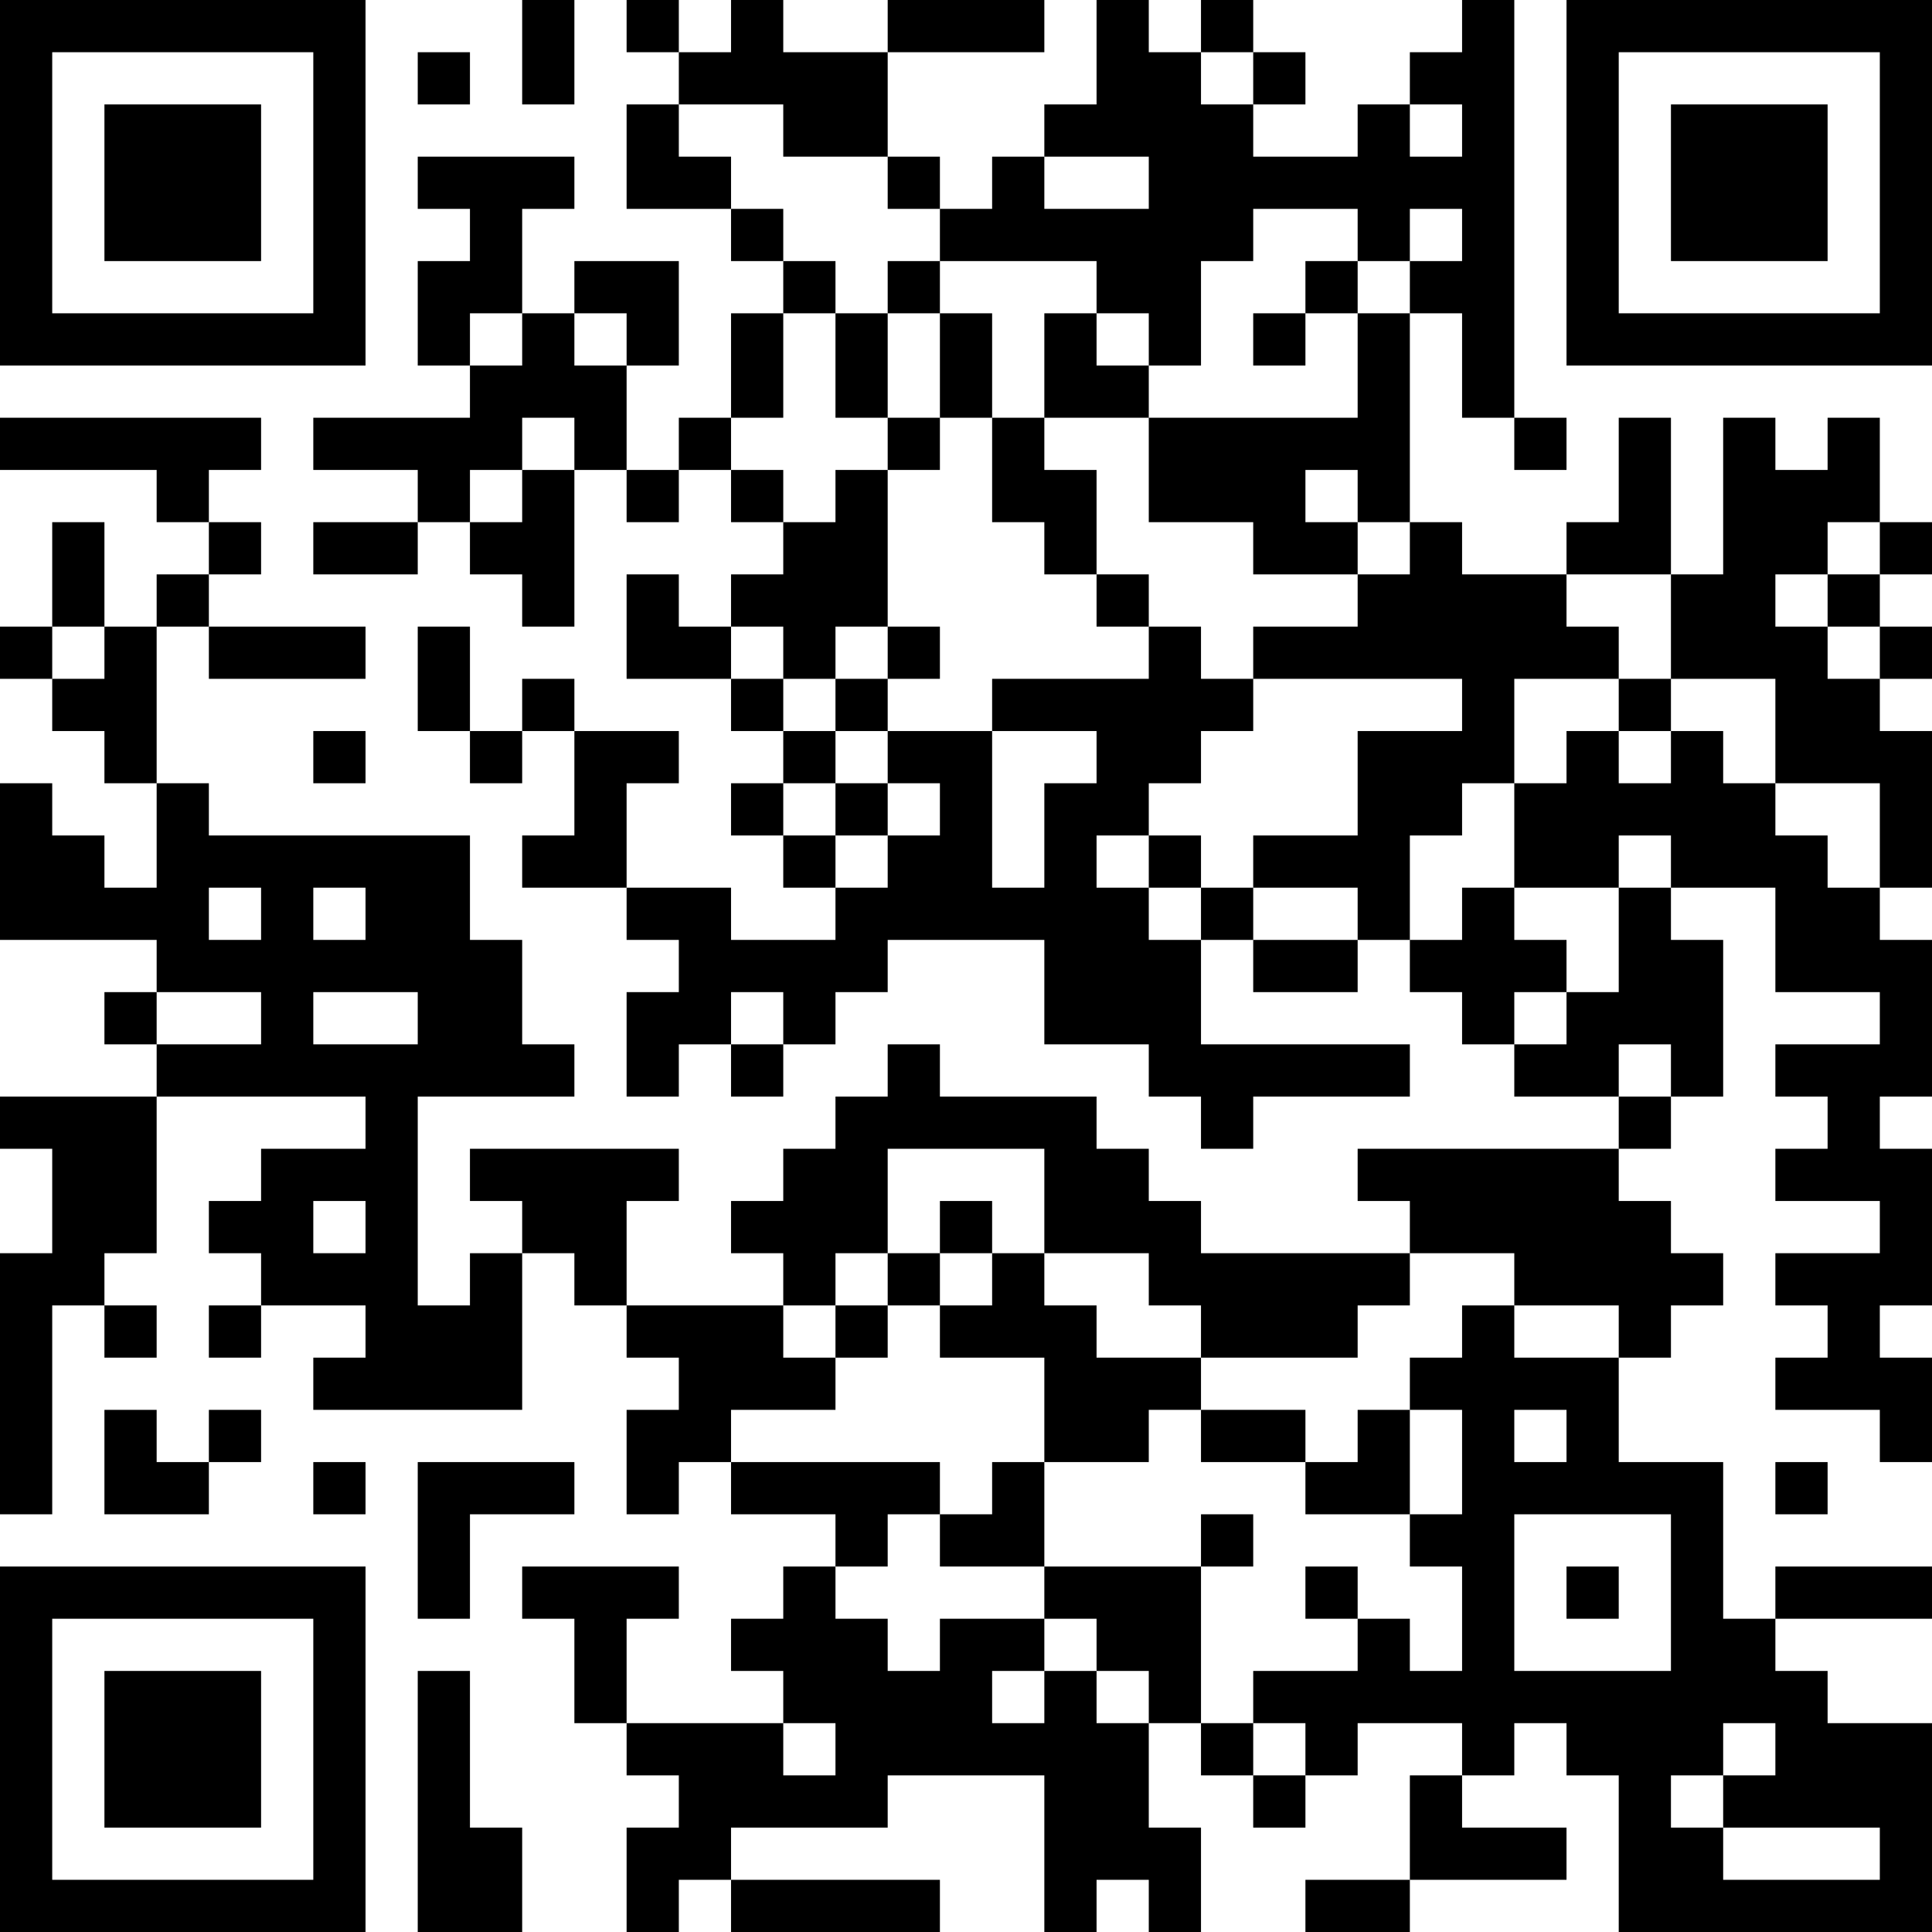 <?xml version="1.0" encoding="UTF-8"?>
<svg xmlns="http://www.w3.org/2000/svg" version="1.1" width="400" height="400" viewBox="0 0 400 400"><rect x="0" y="0" width="400" height="400" fill="#ffffff"/><g transform="scale(10.811)"><g transform="translate(0,0)"><path fill-rule="evenodd" d="M10 0L10 2L11 2L11 0ZM12 0L12 1L13 1L13 2L12 2L12 4L14 4L14 5L15 5L15 6L14 6L14 8L13 8L13 9L12 9L12 7L13 7L13 5L11 5L11 6L10 6L10 4L11 4L11 3L8 3L8 4L9 4L9 5L8 5L8 7L9 7L9 8L6 8L6 9L8 9L8 10L6 10L6 11L8 11L8 10L9 10L9 11L10 11L10 12L11 12L11 9L12 9L12 10L13 10L13 9L14 9L14 10L15 10L15 11L14 11L14 12L13 12L13 11L12 11L12 13L14 13L14 14L15 14L15 15L14 15L14 16L15 16L15 17L16 17L16 18L14 18L14 17L12 17L12 15L13 15L13 14L11 14L11 13L10 13L10 14L9 14L9 12L8 12L8 14L9 14L9 15L10 15L10 14L11 14L11 16L10 16L10 17L12 17L12 18L13 18L13 19L12 19L12 21L13 21L13 20L14 20L14 21L15 21L15 20L16 20L16 19L17 19L17 18L20 18L20 20L22 20L22 21L23 21L23 22L24 22L24 21L27 21L27 20L23 20L23 18L24 18L24 19L26 19L26 18L27 18L27 19L28 19L28 20L29 20L29 21L31 21L31 22L26 22L26 23L27 23L27 24L23 24L23 23L22 23L22 22L21 22L21 21L18 21L18 20L17 20L17 21L16 21L16 22L15 22L15 23L14 23L14 24L15 24L15 25L12 25L12 23L13 23L13 22L9 22L9 23L10 23L10 24L9 24L9 25L8 25L8 21L11 21L11 20L10 20L10 18L9 18L9 16L4 16L4 15L3 15L3 12L4 12L4 13L7 13L7 12L4 12L4 11L5 11L5 10L4 10L4 9L5 9L5 8L0 8L0 9L3 9L3 10L4 10L4 11L3 11L3 12L2 12L2 10L1 10L1 12L0 12L0 13L1 13L1 14L2 14L2 15L3 15L3 17L2 17L2 16L1 16L1 15L0 15L0 18L3 18L3 19L2 19L2 20L3 20L3 21L0 21L0 22L1 22L1 24L0 24L0 29L1 29L1 25L2 25L2 26L3 26L3 25L2 25L2 24L3 24L3 21L7 21L7 22L5 22L5 23L4 23L4 24L5 24L5 25L4 25L4 26L5 26L5 25L7 25L7 26L6 26L6 27L10 27L10 24L11 24L11 25L12 25L12 26L13 26L13 27L12 27L12 29L13 29L13 28L14 28L14 29L16 29L16 30L15 30L15 31L14 31L14 32L15 32L15 33L12 33L12 31L13 31L13 30L10 30L10 31L11 31L11 33L12 33L12 34L13 34L13 35L12 35L12 37L13 37L13 36L14 36L14 37L18 37L18 36L14 36L14 35L17 35L17 34L20 34L20 37L21 37L21 36L22 36L22 37L23 37L23 35L22 35L22 33L23 33L23 34L24 34L24 35L25 35L25 34L26 34L26 33L28 33L28 34L27 34L27 36L25 36L25 37L27 37L27 36L30 36L30 35L28 35L28 34L29 34L29 33L30 33L30 34L31 34L31 37L37 37L37 33L35 33L35 32L34 32L34 31L37 31L37 30L34 30L34 31L33 31L33 28L31 28L31 26L32 26L32 25L33 25L33 24L32 24L32 23L31 23L31 22L32 22L32 21L33 21L33 18L32 18L32 17L34 17L34 19L36 19L36 20L34 20L34 21L35 21L35 22L34 22L34 23L36 23L36 24L34 24L34 25L35 25L35 26L34 26L34 27L36 27L36 28L37 28L37 26L36 26L36 25L37 25L37 22L36 22L36 21L37 21L37 18L36 18L36 17L37 17L37 14L36 14L36 13L37 13L37 12L36 12L36 11L37 11L37 10L36 10L36 8L35 8L35 9L34 9L34 8L33 8L33 11L32 11L32 8L31 8L31 10L30 10L30 11L28 11L28 10L27 10L27 6L28 6L28 8L29 8L29 9L30 9L30 8L29 8L29 0L28 0L28 1L27 1L27 2L26 2L26 3L24 3L24 2L25 2L25 1L24 1L24 0L23 0L23 1L22 1L22 0L21 0L21 2L20 2L20 3L19 3L19 4L18 4L18 3L17 3L17 1L20 1L20 0L17 0L17 1L15 1L15 0L14 0L14 1L13 1L13 0ZM8 1L8 2L9 2L9 1ZM23 1L23 2L24 2L24 1ZM13 2L13 3L14 3L14 4L15 4L15 5L16 5L16 6L15 6L15 8L14 8L14 9L15 9L15 10L16 10L16 9L17 9L17 12L16 12L16 13L15 13L15 12L14 12L14 13L15 13L15 14L16 14L16 15L15 15L15 16L16 16L16 17L17 17L17 16L18 16L18 15L17 15L17 14L19 14L19 17L20 17L20 15L21 15L21 14L19 14L19 13L22 13L22 12L23 12L23 13L24 13L24 14L23 14L23 15L22 15L22 16L21 16L21 17L22 17L22 18L23 18L23 17L24 17L24 18L26 18L26 17L24 17L24 16L26 16L26 14L28 14L28 13L24 13L24 12L26 12L26 11L27 11L27 10L26 10L26 9L25 9L25 10L26 10L26 11L24 11L24 10L22 10L22 8L26 8L26 6L27 6L27 5L28 5L28 4L27 4L27 5L26 5L26 4L24 4L24 5L23 5L23 7L22 7L22 6L21 6L21 5L18 5L18 4L17 4L17 3L15 3L15 2ZM27 2L27 3L28 3L28 2ZM20 3L20 4L22 4L22 3ZM17 5L17 6L16 6L16 8L17 8L17 9L18 9L18 8L19 8L19 10L20 10L20 11L21 11L21 12L22 12L22 11L21 11L21 9L20 9L20 8L22 8L22 7L21 7L21 6L20 6L20 8L19 8L19 6L18 6L18 5ZM25 5L25 6L24 6L24 7L25 7L25 6L26 6L26 5ZM9 6L9 7L10 7L10 6ZM11 6L11 7L12 7L12 6ZM17 6L17 8L18 8L18 6ZM10 8L10 9L9 9L9 10L10 10L10 9L11 9L11 8ZM35 10L35 11L34 11L34 12L35 12L35 13L36 13L36 12L35 12L35 11L36 11L36 10ZM30 11L30 12L31 12L31 13L29 13L29 15L28 15L28 16L27 16L27 18L28 18L28 17L29 17L29 18L30 18L30 19L29 19L29 20L30 20L30 19L31 19L31 17L32 17L32 16L31 16L31 17L29 17L29 15L30 15L30 14L31 14L31 15L32 15L32 14L33 14L33 15L34 15L34 16L35 16L35 17L36 17L36 15L34 15L34 13L32 13L32 11ZM1 12L1 13L2 13L2 12ZM17 12L17 13L16 13L16 14L17 14L17 13L18 13L18 12ZM31 13L31 14L32 14L32 13ZM6 14L6 15L7 15L7 14ZM16 15L16 16L17 16L17 15ZM22 16L22 17L23 17L23 16ZM4 17L4 18L5 18L5 17ZM6 17L6 18L7 18L7 17ZM3 19L3 20L5 20L5 19ZM6 19L6 20L8 20L8 19ZM14 19L14 20L15 20L15 19ZM31 20L31 21L32 21L32 20ZM17 22L17 24L16 24L16 25L15 25L15 26L16 26L16 27L14 27L14 28L18 28L18 29L17 29L17 30L16 30L16 31L17 31L17 32L18 32L18 31L20 31L20 32L19 32L19 33L20 33L20 32L21 32L21 33L22 33L22 32L21 32L21 31L20 31L20 30L23 30L23 33L24 33L24 34L25 34L25 33L24 33L24 32L26 32L26 31L27 31L27 32L28 32L28 30L27 30L27 29L28 29L28 27L27 27L27 26L28 26L28 25L29 25L29 26L31 26L31 25L29 25L29 24L27 24L27 25L26 25L26 26L23 26L23 25L22 25L22 24L20 24L20 22ZM6 23L6 24L7 24L7 23ZM18 23L18 24L17 24L17 25L16 25L16 26L17 26L17 25L18 25L18 26L20 26L20 28L19 28L19 29L18 29L18 30L20 30L20 28L22 28L22 27L23 27L23 28L25 28L25 29L27 29L27 27L26 27L26 28L25 28L25 27L23 27L23 26L21 26L21 25L20 25L20 24L19 24L19 23ZM18 24L18 25L19 25L19 24ZM2 27L2 29L4 29L4 28L5 28L5 27L4 27L4 28L3 28L3 27ZM29 27L29 28L30 28L30 27ZM6 28L6 29L7 29L7 28ZM8 28L8 31L9 31L9 29L11 29L11 28ZM34 28L34 29L35 29L35 28ZM23 29L23 30L24 30L24 29ZM29 29L29 32L32 32L32 29ZM25 30L25 31L26 31L26 30ZM30 30L30 31L31 31L31 30ZM8 32L8 37L10 37L10 35L9 35L9 32ZM15 33L15 34L16 34L16 33ZM33 33L33 34L32 34L32 35L33 35L33 36L36 36L36 35L33 35L33 34L34 34L34 33ZM0 0L0 7L7 7L7 0ZM1 1L1 6L6 6L6 1ZM2 2L2 5L5 5L5 2ZM30 0L30 7L37 7L37 0ZM31 1L31 6L36 6L36 1ZM32 2L32 5L35 5L35 2ZM0 30L0 37L7 37L7 30ZM1 31L1 36L6 36L6 31ZM2 32L2 35L5 35L5 32Z" fill="#000000"/></g></g></svg>
